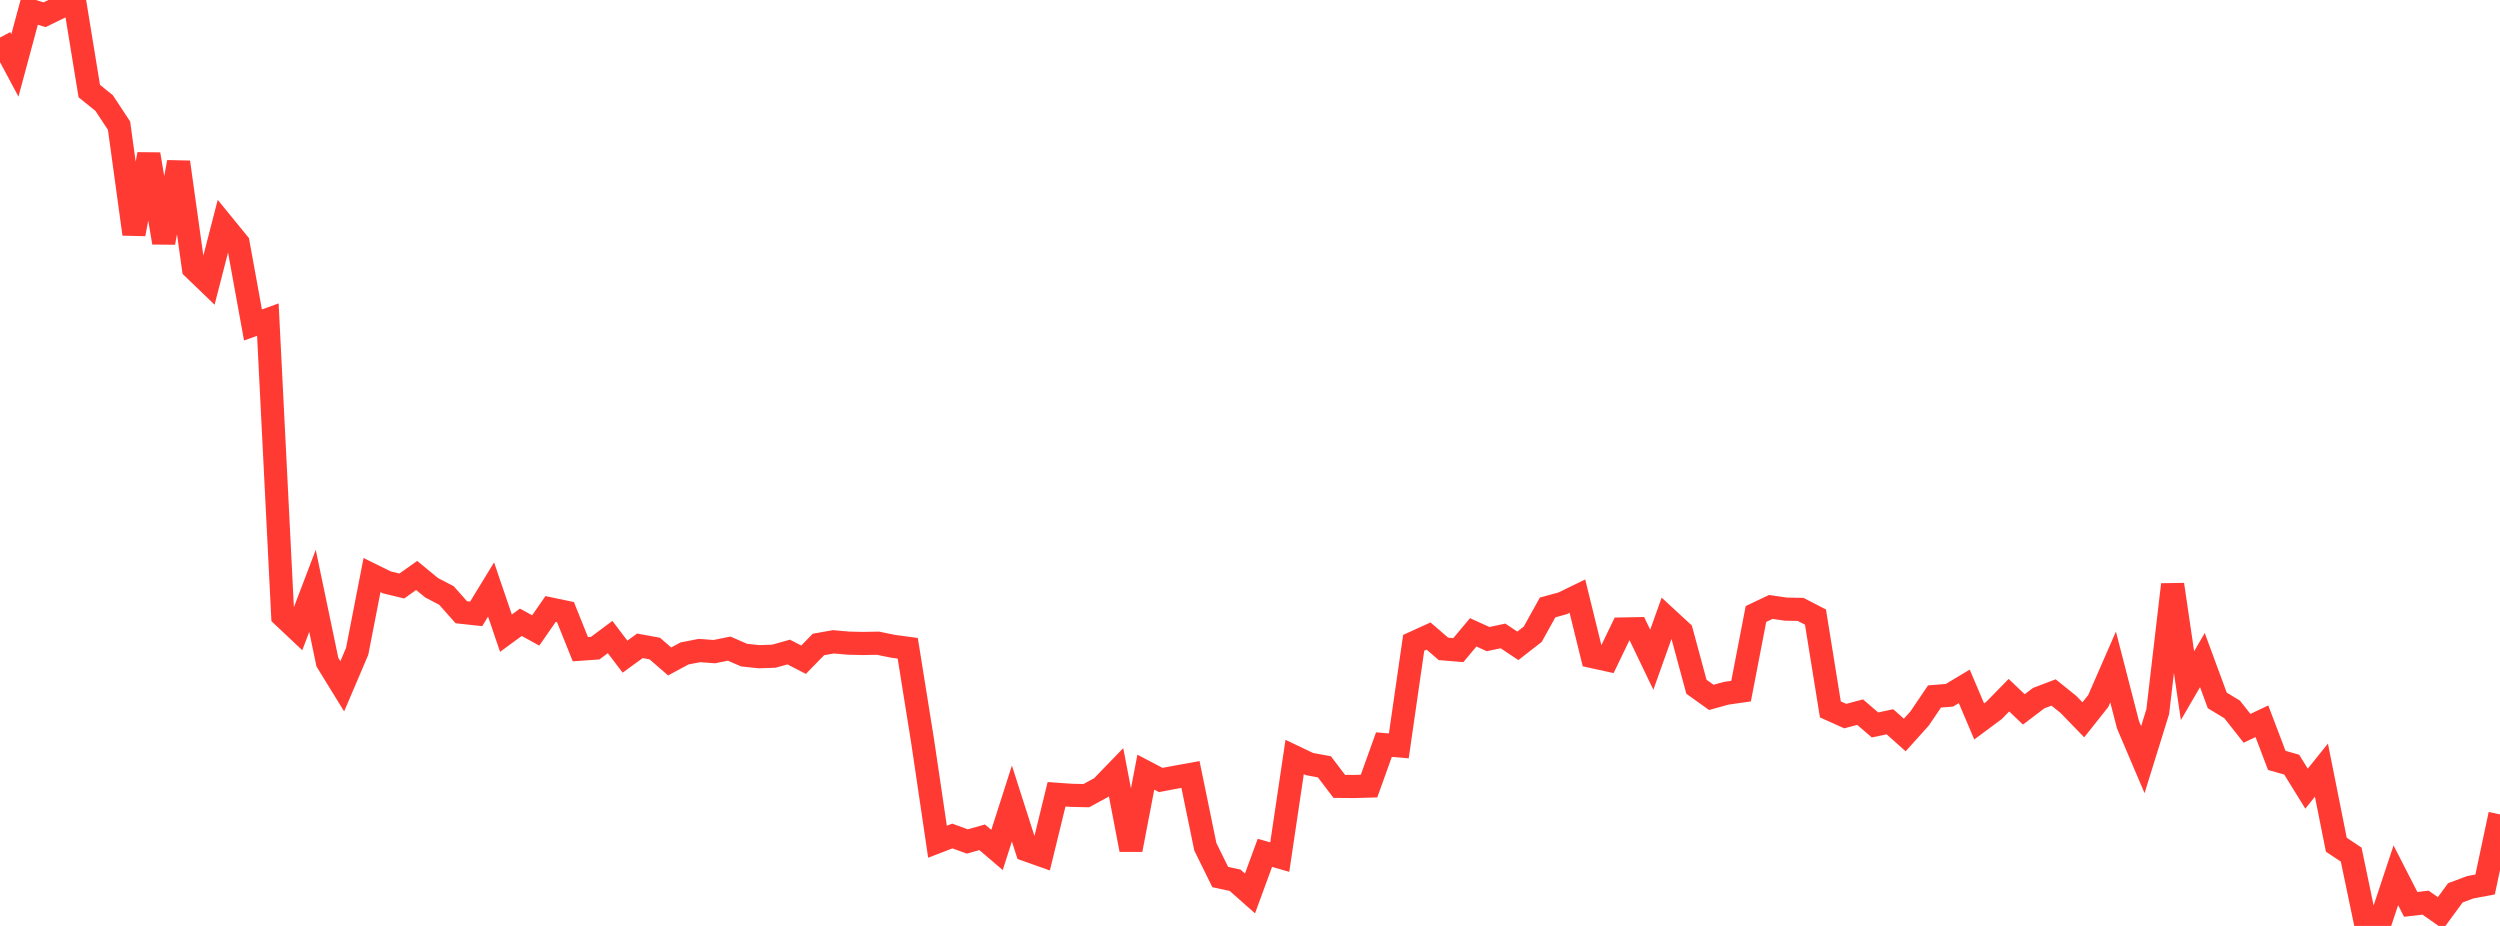 <?xml version="1.0" standalone="no"?>
<!DOCTYPE svg PUBLIC "-//W3C//DTD SVG 1.1//EN" "http://www.w3.org/Graphics/SVG/1.1/DTD/svg11.dtd">

<svg width="135" height="50" viewBox="0 0 135 50" preserveAspectRatio="none" 
  xmlns="http://www.w3.org/2000/svg"
  xmlns:xlink="http://www.w3.org/1999/xlink">


<polyline points="0.0, 2.028 0.804, 3.532 1.607, 0.555 2.411, 0.795 3.214, 0.402 4.018, 0.0 4.821, 4.917 5.625, 5.567 6.429, 6.787 7.232, 12.641 8.036, 8.33 8.839, 13.103 9.643, 8.756 10.446, 14.488 11.25, 15.262 12.054, 12.144 12.857, 13.127 13.661, 17.549 14.464, 17.258 15.268, 33.261 16.071, 34.017 16.875, 31.906 17.679, 35.756 18.482, 37.06 19.286, 35.174 20.089, 31.054 20.893, 31.449 21.696, 31.644 22.5, 31.075 23.304, 31.737 24.107, 32.155 24.911, 33.061 25.714, 33.148 26.518, 31.833 27.321, 34.192 28.125, 33.603 28.929, 34.044 29.732, 32.885 30.536, 33.054 31.339, 35.056 32.143, 34.999 32.946, 34.4 33.75, 35.459 34.554, 34.875 35.357, 35.021 36.161, 35.719 36.964, 35.286 37.768, 35.129 38.571, 35.188 39.375, 35.026 40.179, 35.375 40.982, 35.462 41.786, 35.436 42.589, 35.21 43.393, 35.624 44.196, 34.801 45.0, 34.658 45.804, 34.729 46.607, 34.748 47.411, 34.733 48.214, 34.898 49.018, 35.008 49.821, 40.018 50.625, 45.454 51.429, 45.144 52.232, 45.44 53.036, 45.213 53.839, 45.898 54.643, 43.389 55.446, 45.9 56.25, 46.185 57.054, 42.891 57.857, 42.948 58.661, 42.965 59.464, 42.529 60.268, 41.698 61.071, 45.888 61.875, 41.697 62.679, 42.119 63.482, 41.968 64.286, 41.822 65.089, 45.727 65.893, 47.361 66.696, 47.534 67.5, 48.246 68.304, 46.054 69.107, 46.283 69.911, 40.878 70.714, 41.26 71.518, 41.408 72.321, 42.464 73.125, 42.471 73.929, 42.448 74.732, 40.21 75.536, 40.278 76.339, 34.712 77.143, 34.346 77.946, 35.039 78.75, 35.106 79.554, 34.146 80.357, 34.512 81.161, 34.34 81.964, 34.875 82.768, 34.249 83.571, 32.802 84.375, 32.582 85.179, 32.191 85.982, 35.454 86.786, 35.631 87.589, 33.966 88.393, 33.951 89.196, 35.626 90.0, 33.372 90.804, 34.114 91.607, 37.084 92.411, 37.659 93.214, 37.436 94.018, 37.321 94.821, 33.156 95.625, 32.774 96.429, 32.893 97.232, 32.907 98.036, 33.322 98.839, 38.307 99.643, 38.669 100.446, 38.455 101.25, 39.147 102.054, 38.975 102.857, 39.69 103.661, 38.796 104.464, 37.609 105.268, 37.545 106.071, 37.064 106.875, 38.957 107.679, 38.36 108.482, 37.54 109.286, 38.308 110.089, 37.699 110.893, 37.393 111.696, 38.04 112.5, 38.87 113.304, 37.857 114.107, 36.017 114.911, 39.135 115.714, 41.02 116.518, 38.429 117.321, 31.566 118.125, 37.027 118.929, 35.644 119.732, 37.822 120.536, 38.309 121.339, 39.329 122.143, 38.948 122.946, 41.062 123.75, 41.289 124.554, 42.587 125.357, 41.587 126.161, 45.615 126.964, 46.148 127.768, 50.0 128.571, 49.687 129.375, 47.265 130.179, 48.836 130.982, 48.744 131.786, 49.308 132.589, 48.214 133.393, 47.913 134.196, 47.762 135.0, 43.977" fill="none" stroke="#ff3a33" stroke-width="1.25"/>

</svg>